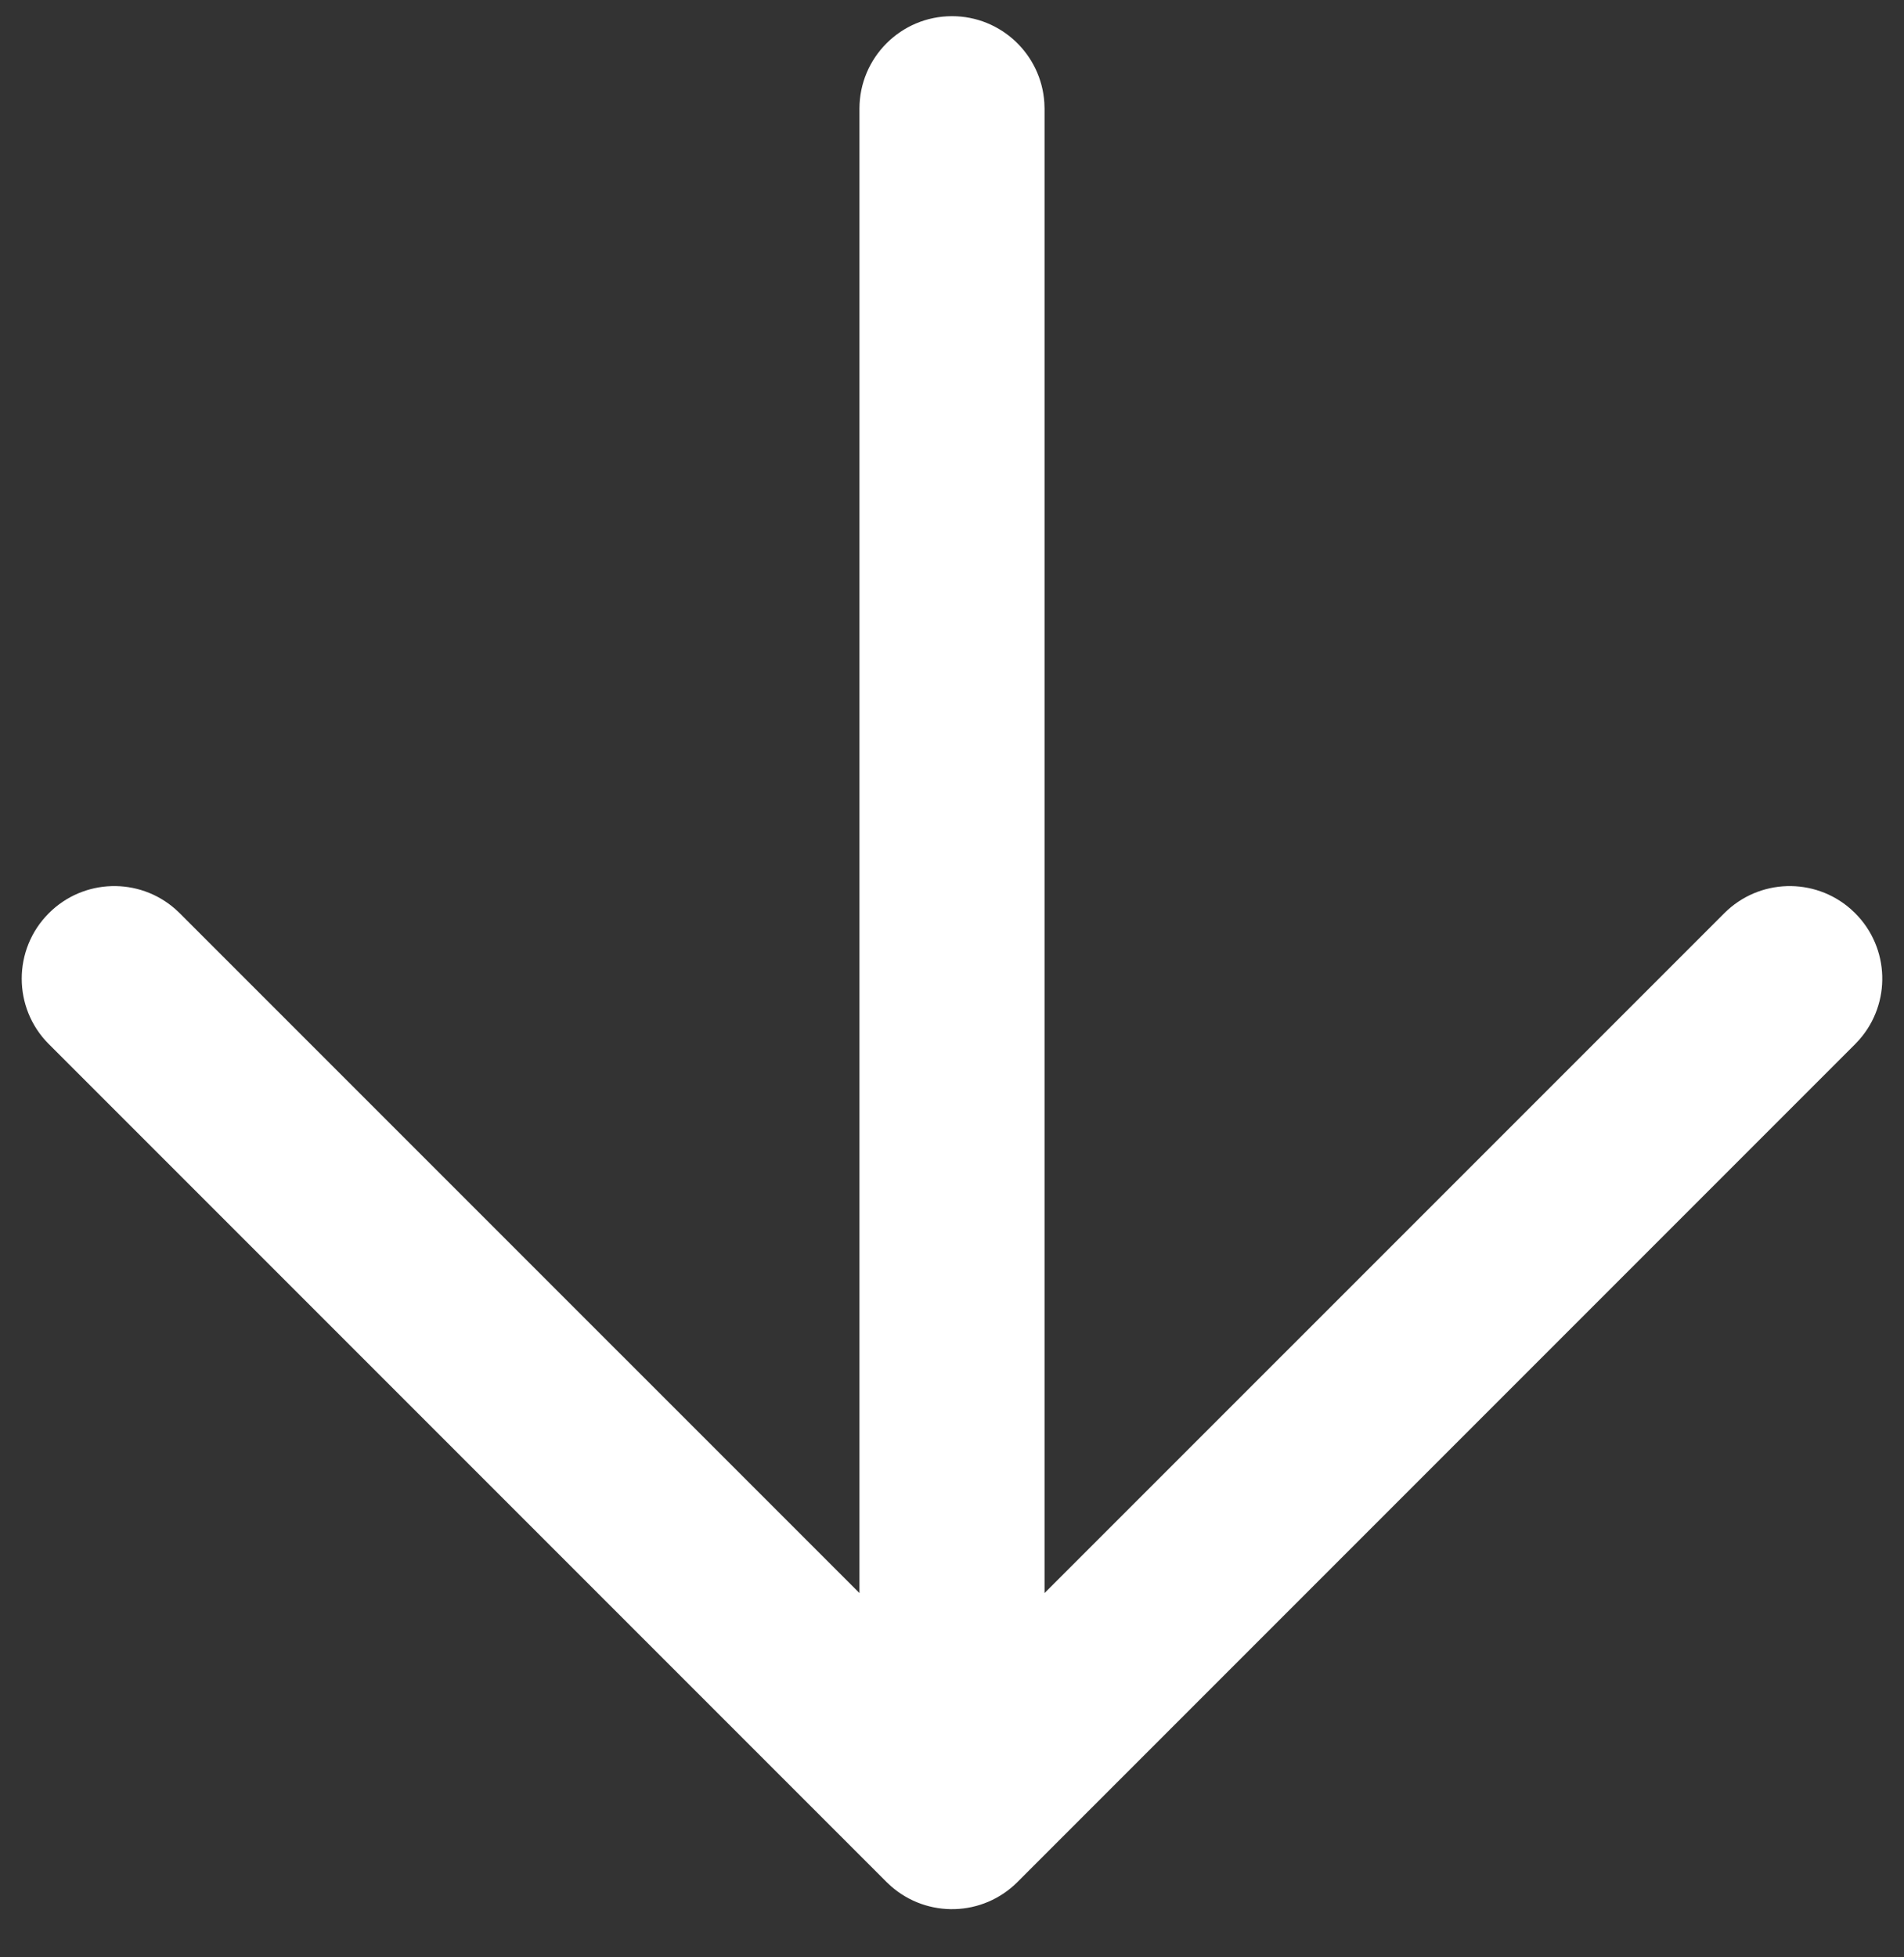 <?xml version="1.0" encoding="UTF-8"?>
<svg width="36px" height="37px" viewBox="0 0 36 37" version="1.1" xmlns="http://www.w3.org/2000/svg" xmlns:xlink="http://www.w3.org/1999/xlink">
    <rect x="0" y="0" width="36" height="37" fill="#333333" stroke="none"/>
    <!-- Generator: Sketch 61.2 (89653) - https://sketch.com -->
    <title>White Arrow Down</title>
    <desc>Created with Sketch.</desc>
    <g id="Page-1" stroke="none" stroke-width="1" fill="none" fill-rule="evenodd">
        <g id="PPC-Landing-Page" transform="translate(-702, -813)" fill="#FFFFFF">
            <g id="unnamed-+-kobu-agency-7okkFhxrxNw-unsplash-Mask" transform="translate(0, 88)">
                <g id="Icon/Arrow" transform="translate(699, 722.5)">
                    <path d="M21,2.806 C21.928,2.806 22.687,3.528 22.746,4.441 L22.75,4.556 L22.75,32.614 L35.602,19.763 C36.258,19.106 37.305,19.08 37.993,19.684 L38.077,19.763 C38.733,20.419 38.759,21.466 38.155,22.153 L38.077,22.237 L22.237,38.077 C21.581,38.733 20.534,38.759 19.847,38.155 L19.763,38.077 L3.923,22.237 C3.24,21.554 3.24,20.446 3.923,19.763 C4.579,19.106 5.627,19.08 6.314,19.684 L6.398,19.763 L19.25,32.614 L19.25,4.556 C19.25,3.589 20.034,2.806 21,2.806 Z" id="Combined-Shape"></path>
                </g>
            </g>
        </g>
    </g>
</svg>